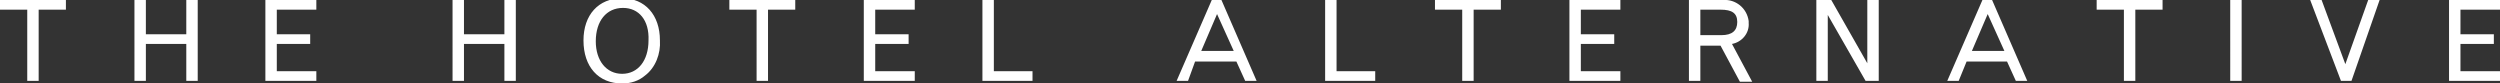 <?xml version="1.0" encoding="utf-8"?>
<!-- Generator: Adobe Illustrator 26.0.1, SVG Export Plug-In . SVG Version: 6.00 Build 0)  -->
<svg version="1.1" id="Layer_1" xmlns="http://www.w3.org/2000/svg" xmlns:xlink="http://www.w3.org/1999/xlink" x="0px" y="0px"
	 width="284.5px" height="9.5px" viewBox="0 0 284.5 9.5" style="enable-background:new 0 0 284.5 9.5;" xml:space="preserve">
<rect x="0" y="0" width="284.5" height="9.5" fill="#333333" stroke="none"/>
<style type="text/css">
	.st0{fill:#FFFFFF;}
</style>
<path id="Logo" class="st0" d="M70.8,9.5c-2.7,0-4.4-1.9-4.4-4.9c0-2.9,1.7-4.8,4.4-4.8c2.6,0,4.3,1.9,4.3,4.8
	c0.1,1.5-0.5,3.1-1.7,4C72.7,9.2,71.8,9.5,70.8,9.5z M70.9,0.9c-1.9,0-3.1,1.5-3.1,3.8c0,2.2,1.2,3.7,3,3.7c1.8,0,3-1.5,3-3.8
	C73.9,2.3,72.7,0.9,70.9,0.9z M208,9.2h-1.3V0h1.7l4.1,7.2V0h1.3v9.2h-1.5L208,1.7L208,9.2L208,9.2z M193.5,9.2h-1.3V0h3.9
	c1.4-0.1,2.7,0.9,2.9,2.4c0,0.1,0,0.1,0,0.2c0.1,1.2-0.8,2.2-1.9,2.4l2.3,4.3H198l-2.2-4.1h-2.3L193.5,9.2L193.5,9.2z M193.5,1.1V4
	h2.4c1.2,0,1.8-0.5,1.8-1.5s-0.6-1.4-1.9-1.4H193.5L193.5,1.1z M52.8,9.2h-1.3V0h1.3v3.9h4.6V0h1.3v9.2h-1.3V5h-4.6V9.2L52.8,9.2z
	 M16.6,9.2h-1.3V0h1.3v3.9h4.6V0h1.3v9.2h-1.3V5h-4.6L16.6,9.2L16.6,9.2z M222.9,9.2h-1.3l4-9.2h1.1l4,9.2h-1.3l-1-2.2h-4.6
	L222.9,9.2L222.9,9.2z M226.2,1.6L226.2,1.6l-1.8,4.2h3.7L226.2,1.6z M135.2,9.2h-1.3l4-9.2h1.1l4,9.2h-1.3l-1-2.2h-4.7L135.2,9.2
	L135.2,9.2z M138.5,1.6L138.5,1.6l-1.8,4.2h3.7L138.5,1.6z M284.5,9.2h-5.8V0h5.8v1.1H280v2.8h3.8V5H280v3.1h4.5L284.5,9.2
	L284.5,9.2z M267.6,9.2h-1.2L262.9,0h1.3l2.7,7.3l2.6-7.3h1.3L267.6,9.2L267.6,9.2z M255.1,9.2h-1.3V0h1.3V9.2L255.1,9.2z M243,9.2
	h-1.3V1.1h-3.1V0h7.5v1.1H243V9.2L243,9.2z M184.4,9.2h-5.8V0h5.8v1.1h-4.5v2.8h3.8V5h-3.8v3.1h4.5L184.4,9.2L184.4,9.2z M167.7,9.2
	h-1.3V1.1h-3.1V0h7.5v1.1h-3.1L167.7,9.2L167.7,9.2z M156.5,9.2h-5.7V0h1.3v8.1h4.4L156.5,9.2L156.5,9.2z M117.5,9.2h-5.7V0h1.3v8.1
	h4.4C117.5,8.1,117.5,9.2,117.5,9.2z M104.1,9.2h-5.8V0h5.8v1.1h-4.5v2.8h3.8V5h-3.8v3.1h4.5L104.1,9.2L104.1,9.2z M87.4,9.2h-1.3
	V1.1H83V0h7.5v1.1h-3.1L87.4,9.2L87.4,9.2z M36,9.2h-5.8V0H36v1.1h-4.5v2.8h3.8V5h-3.8v3.1H36L36,9.2L36,9.2z M4.4,9.2H3.1V1.1H0V0
	h7.5v1.1H4.4L4.4,9.2L4.4,9.2z"/>
</svg>